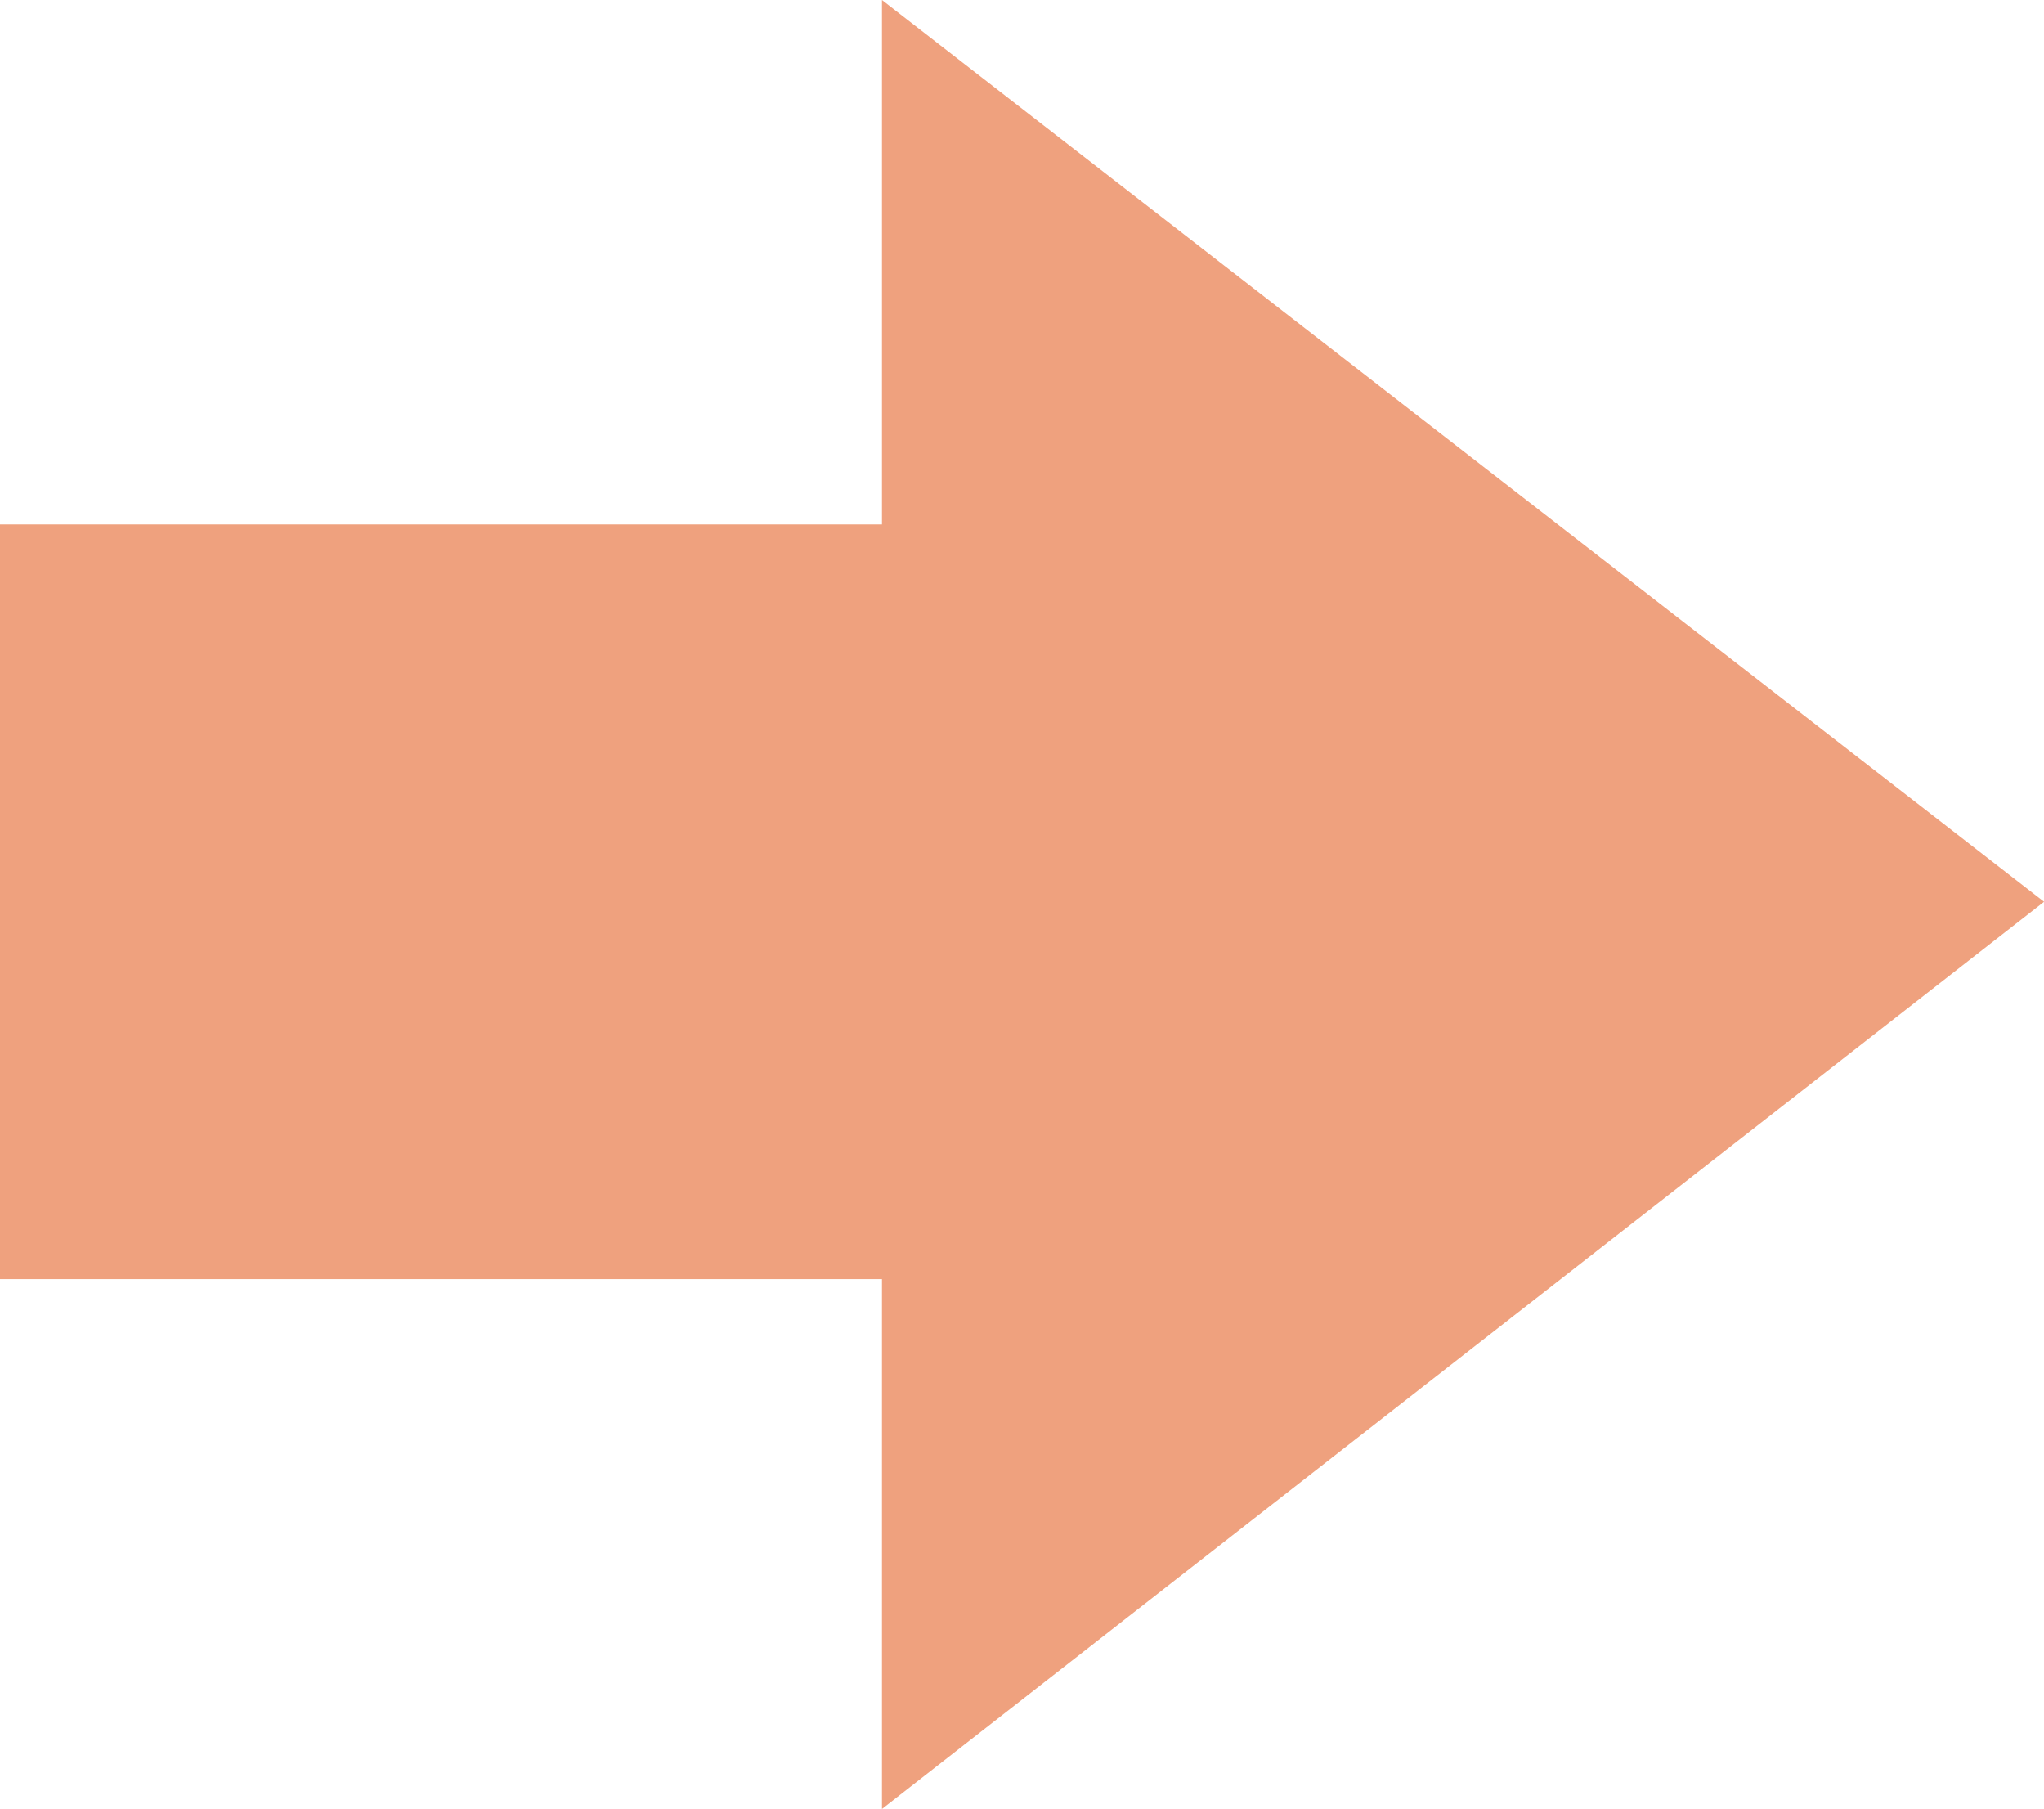 <svg xmlns="http://www.w3.org/2000/svg" width="31.968" height="28.282" viewBox="0 0 31.968 28.282">
  <g id="Groupe_1020" data-name="Groupe 1020" transform="translate(-743.326 -604.828)">
    <path id="Tracé_722" data-name="Tracé 722" d="M13.794,0V8.2H0V20H13.794v8.285L31.969,14.1Z" transform="translate(743.326 604.828)" fill="#efa17e"/>
  </g>
</svg>
